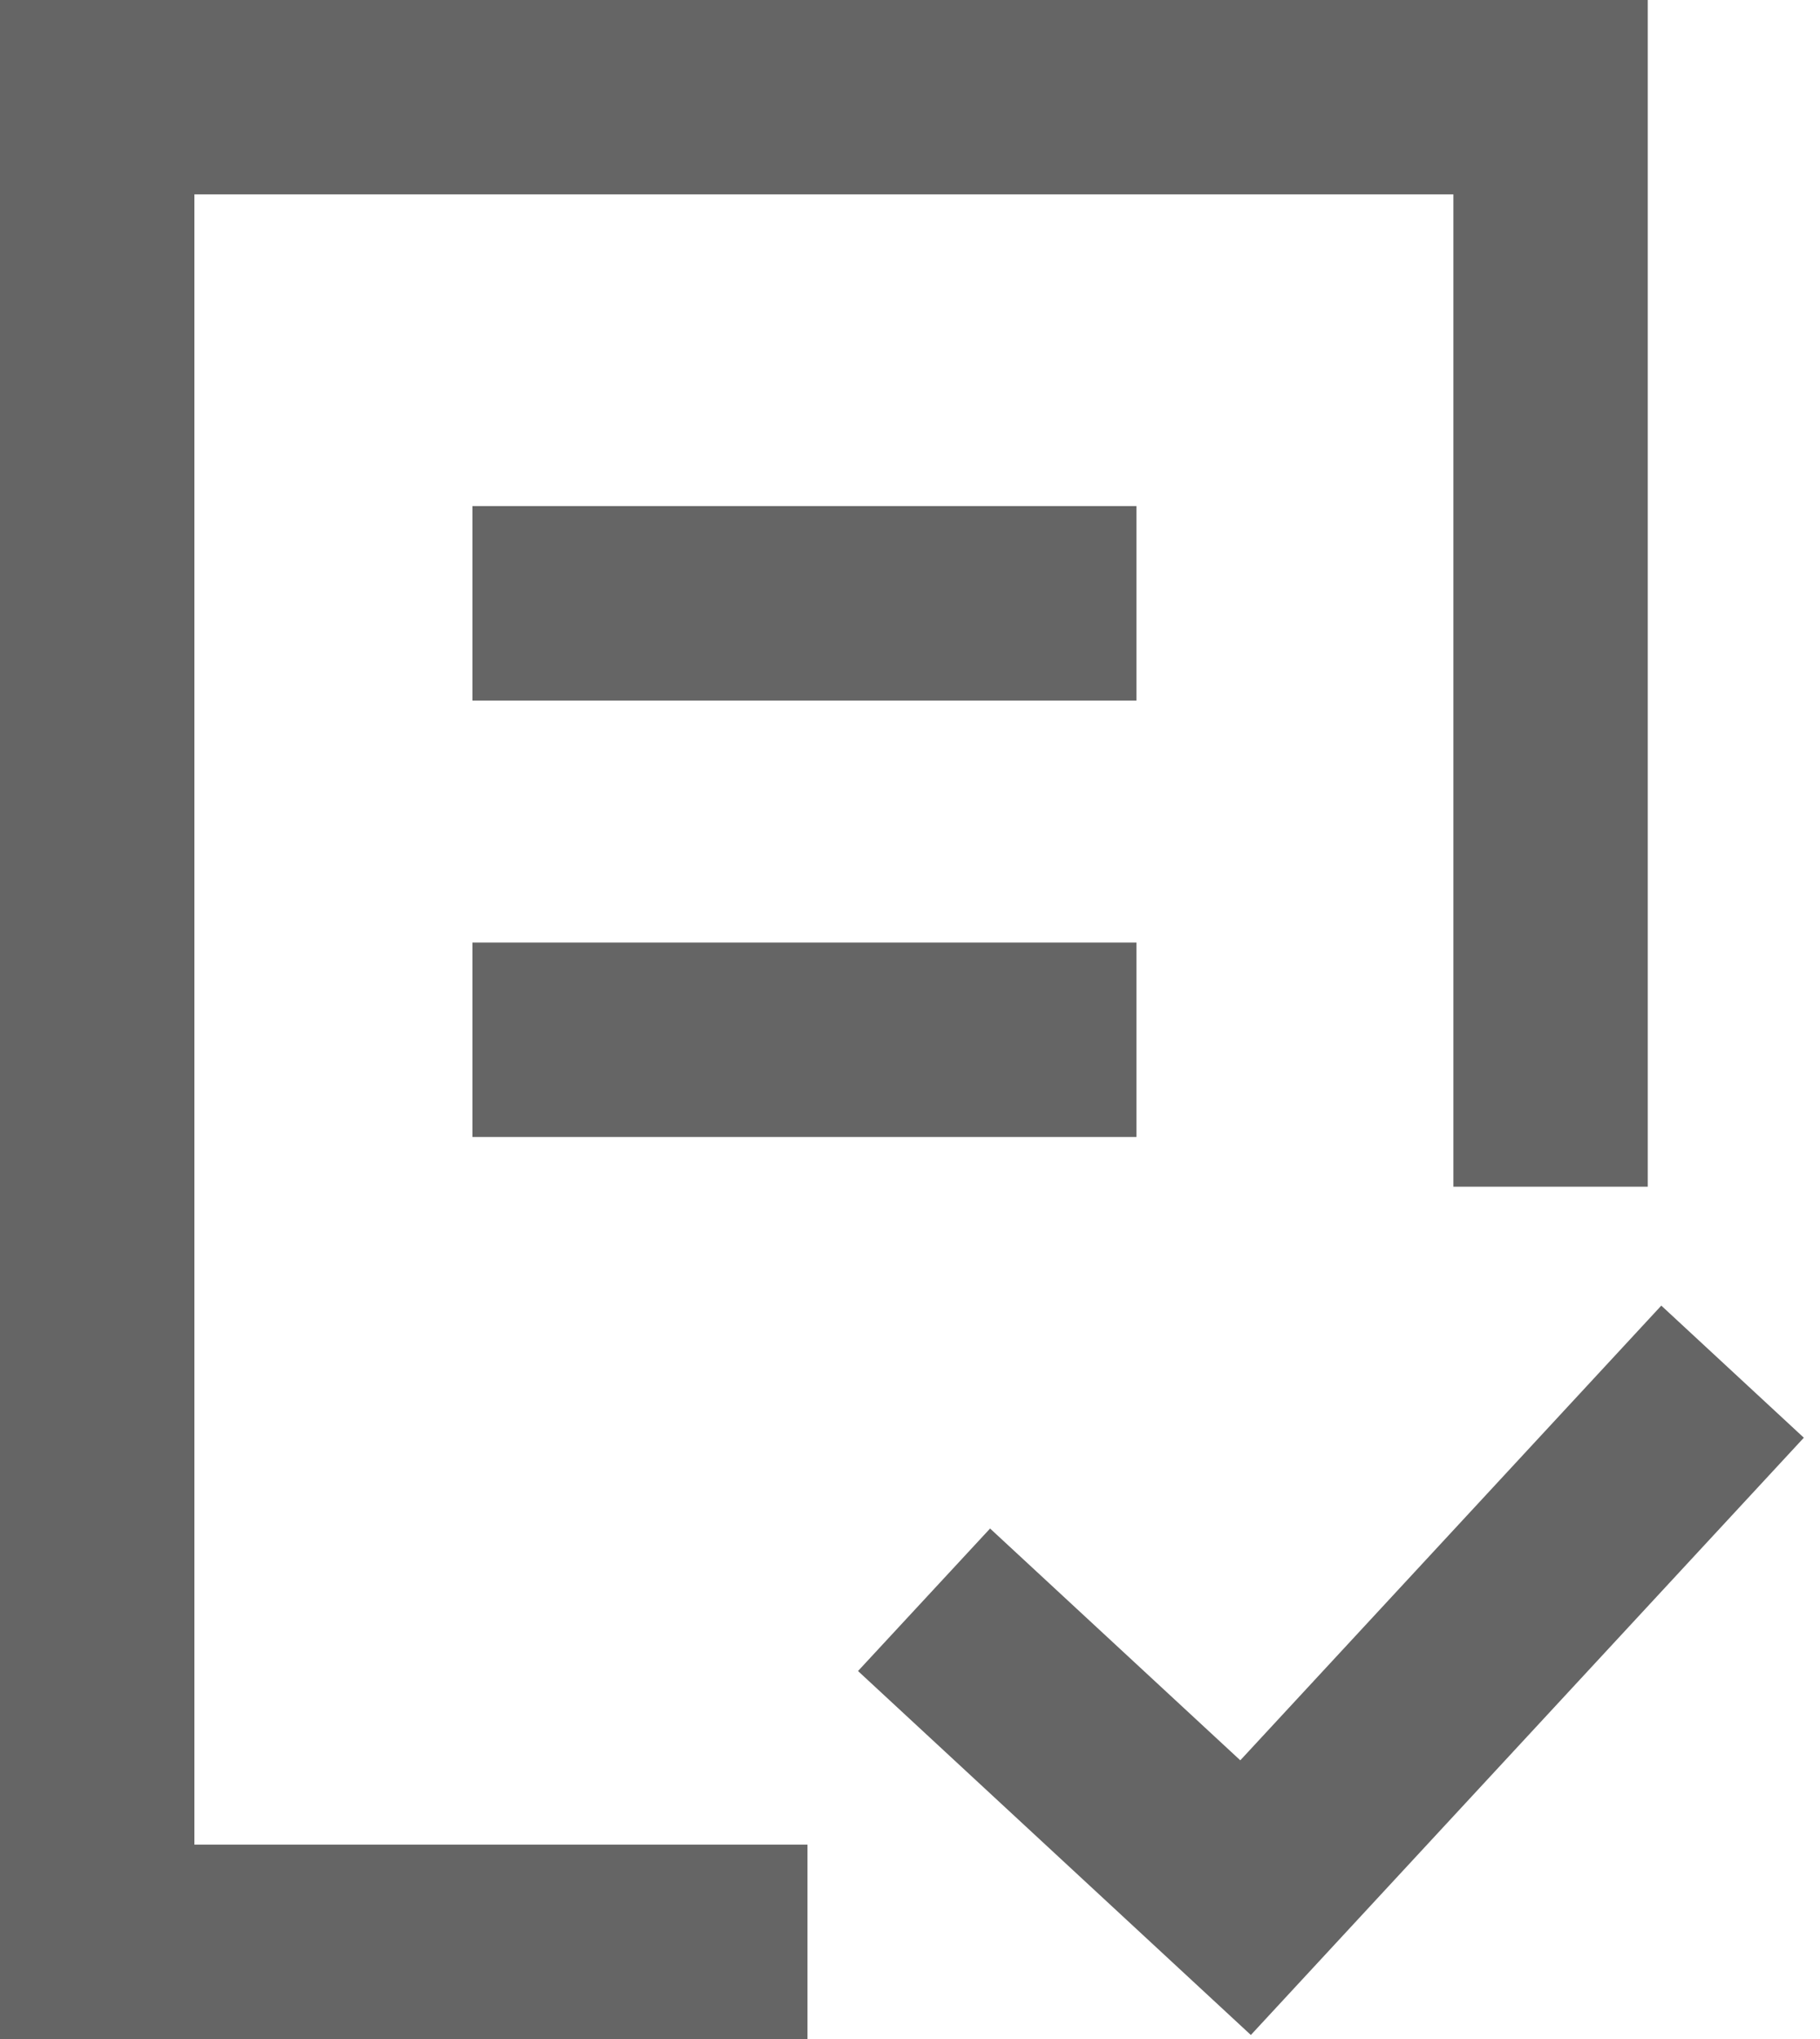 <svg width="25" height="28" fill="none" xmlns="http://www.w3.org/2000/svg"><g clip-path="url(#a)" fill="#656565"><path d="M11.091 28H0V0h22.634v16.296h-2.67V2.669H2.67v22.662h8.422V28Z"/><path d="M15.61 6.95H6.49v2.67h9.12V6.95ZM15.61 12.943H6.49v2.67h9.12v-2.67ZM17.181 27.944l-5.395-4.997L13.6 20.99l3.437 3.183 5.783-6.244 1.958 1.814-7.596 8.202Z"/></g><defs><clipPath id="a"><path fill="#fff" d="M0 0h24.778v28H0z"/></clipPath></defs></svg>